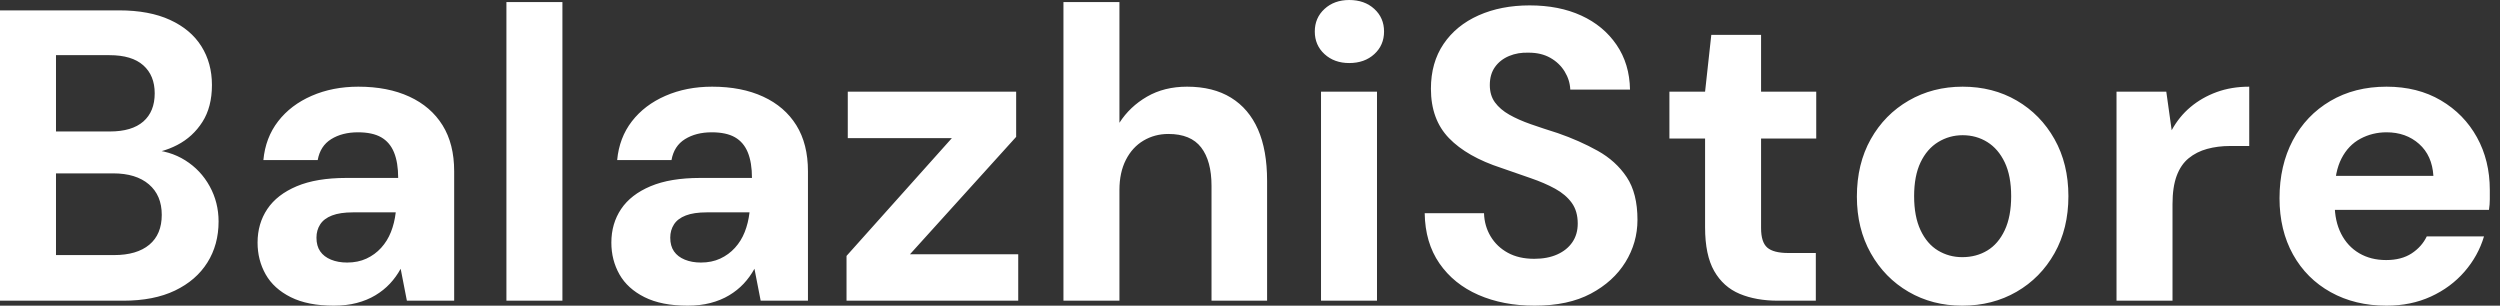 <svg baseProfile="full" height="28" version="1.1" viewBox="0 0 229 28" width="229" xmlns="http://www.w3.org/2000/svg" xmlns:ev="http://www.w3.org/2001/xml-events" xmlns:xlink="http://www.w3.org/1999/xlink"><rect x="0" y="0" width="229" height="28" fill="#333333" stroke="none"/><defs /><g><path d="M2.621 27.544V0.95H13.525Q16.299 0.95 18.198 1.824Q20.098 2.697 21.066 4.236Q22.035 5.775 22.035 7.788Q22.035 9.802 21.161 11.17Q20.288 12.537 18.863 13.278Q17.438 14.019 15.729 14.133L16.336 13.715Q18.16 13.791 19.585 14.684Q21.009 15.577 21.826 17.058Q22.643 18.54 22.643 20.288Q22.643 22.415 21.617 24.049Q20.592 25.682 18.654 26.613Q16.716 27.544 13.905 27.544ZM7.75 23.365H13.069Q15.159 23.365 16.299 22.415Q17.438 21.465 17.438 19.68Q17.438 17.894 16.261 16.887Q15.083 15.881 12.993 15.881H7.75ZM7.75 12.043H12.689Q14.703 12.043 15.748 11.132Q16.792 10.22 16.792 8.548Q16.792 6.915 15.748 5.984Q14.703 5.053 12.651 5.053H7.75Z M33.205 28.0Q30.811 28.0 29.254 27.221Q27.696 26.442 26.955 25.132Q26.214 23.821 26.214 22.225Q26.214 20.478 27.107 19.148Q28.0 17.818 29.805 17.058Q31.609 16.299 34.345 16.299H39.094Q39.094 14.893 38.714 13.962Q38.334 13.031 37.536 12.575Q36.738 12.119 35.408 12.119Q33.965 12.119 32.958 12.746Q31.951 13.373 31.723 14.665H26.746Q26.936 12.613 28.095 11.113Q29.254 9.612 31.172 8.776Q33.091 7.94 35.446 7.94Q38.144 7.94 40.119 8.852Q42.095 9.764 43.159 11.474Q44.223 13.183 44.223 15.691V27.544H39.891L39.322 24.619Q38.904 25.379 38.334 25.986Q37.764 26.594 37.004 27.05Q36.244 27.506 35.294 27.753Q34.345 28.0 33.205 28.0ZM34.421 24.049Q35.408 24.049 36.187 23.688Q36.966 23.327 37.536 22.7Q38.106 22.073 38.429 21.256Q38.752 20.44 38.866 19.49V19.452H34.953Q33.775 19.452 33.034 19.737Q32.293 20.022 31.951 20.554Q31.609 21.085 31.609 21.769Q31.609 22.529 31.951 23.023Q32.293 23.517 32.939 23.783Q33.585 24.049 34.421 24.049Z M49.009 27.544V0.19H54.138V27.544Z M65.612 28.0Q63.218 28.0 61.661 27.221Q60.103 26.442 59.362 25.132Q58.621 23.821 58.621 22.225Q58.621 20.478 59.514 19.148Q60.407 17.818 62.212 17.058Q64.016 16.299 66.752 16.299H71.501Q71.501 14.893 71.121 13.962Q70.741 13.031 69.943 12.575Q69.145 12.119 67.815 12.119Q66.372 12.119 65.365 12.746Q64.358 13.373 64.13 14.665H59.153Q59.343 12.613 60.502 11.113Q61.661 9.612 63.579 8.776Q65.498 7.94 67.853 7.94Q70.551 7.94 72.526 8.852Q74.502 9.764 75.566 11.474Q76.63 13.183 76.63 15.691V27.544H72.299L71.729 24.619Q71.311 25.379 70.741 25.986Q70.171 26.594 69.411 27.05Q68.651 27.506 67.701 27.753Q66.752 28.0 65.612 28.0ZM66.828 24.049Q67.815 24.049 68.594 23.688Q69.373 23.327 69.943 22.7Q70.513 22.073 70.836 21.256Q71.159 20.44 71.273 19.49V19.452H67.36Q66.182 19.452 65.441 19.737Q64.7 20.022 64.358 20.554Q64.016 21.085 64.016 21.769Q64.016 22.529 64.358 23.023Q64.7 23.517 65.346 23.783Q65.992 24.049 66.828 24.049Z M80.163 27.544V23.441L89.813 12.651H80.277V8.396H95.701V12.537L85.976 23.289H95.891V27.544Z M100.033 27.544V0.19H105.161V11.246Q106.111 9.764 107.688 8.852Q109.265 7.94 111.354 7.94Q113.748 7.94 115.381 8.947Q117.015 9.954 117.851 11.853Q118.687 13.753 118.687 16.564V27.544H113.596V17.02Q113.596 14.741 112.646 13.506Q111.696 12.271 109.645 12.271Q108.391 12.271 107.365 12.879Q106.339 13.487 105.75 14.646Q105.161 15.805 105.161 17.4V27.544Z M123.626 27.544V8.396H128.754V27.544ZM126.209 5.775Q124.841 5.775 123.948 4.958Q123.056 4.141 123.056 2.887Q123.056 1.634 123.948 0.817Q124.841 0.0 126.209 0.0Q127.615 0.0 128.507 0.817Q129.4 1.634 129.4 2.887Q129.4 4.141 128.507 4.958Q127.615 5.775 126.209 5.775Z M143.191 28.0Q140.304 28.0 138.043 27.012Q135.783 26.024 134.472 24.125Q133.161 22.225 133.123 19.528H138.556Q138.594 20.706 139.164 21.655Q139.734 22.605 140.741 23.156Q141.748 23.707 143.153 23.707Q144.369 23.707 145.262 23.308Q146.155 22.909 146.649 22.187Q147.142 21.465 147.142 20.478Q147.142 19.338 146.592 18.578Q146.041 17.818 145.072 17.286Q144.103 16.754 142.83 16.318Q141.558 15.881 140.152 15.387Q136.999 14.361 135.346 12.651Q133.693 10.942 133.693 8.13Q133.693 5.737 134.852 4.027Q136.011 2.318 138.062 1.406Q140.114 0.494 142.735 0.494Q145.433 0.494 147.465 1.425Q149.498 2.355 150.695 4.103Q151.891 5.851 151.929 8.206H146.459Q146.421 7.332 145.946 6.554Q145.471 5.775 144.635 5.3Q143.799 4.825 142.659 4.825Q141.672 4.787 140.855 5.129Q140.038 5.471 139.563 6.136Q139.088 6.801 139.088 7.788Q139.088 8.738 139.563 9.384Q140.038 10.03 140.874 10.505Q141.71 10.98 142.849 11.379Q143.989 11.777 145.319 12.195Q147.294 12.879 148.966 13.81Q150.638 14.741 151.626 16.223Q152.613 17.704 152.613 20.136Q152.613 22.225 151.512 24.011Q150.41 25.796 148.339 26.898Q146.269 28.0 143.191 28.0Z M165.493 27.544Q163.479 27.544 161.978 26.917Q160.478 26.29 159.642 24.828Q158.806 23.365 158.806 20.82V12.689H155.539V8.396H158.806L159.376 3.191H163.935V8.396H168.988V12.689H163.935V20.896Q163.935 22.187 164.505 22.681Q165.075 23.175 166.442 23.175H168.95V27.544Z M182.361 28.0Q179.626 28.0 177.441 26.727Q175.256 25.455 173.984 23.194Q172.711 20.934 172.711 18.008Q172.711 15.007 173.984 12.746Q175.256 10.486 177.46 9.213Q179.664 7.94 182.399 7.94Q185.172 7.94 187.357 9.213Q189.541 10.486 190.814 12.746Q192.087 15.007 192.087 17.97Q192.087 20.934 190.814 23.194Q189.541 25.455 187.338 26.727Q185.134 28.0 182.361 28.0ZM182.361 23.555Q183.653 23.555 184.659 22.947Q185.666 22.339 186.255 21.085Q186.844 19.832 186.844 17.97Q186.844 16.109 186.255 14.874Q185.666 13.639 184.659 13.012Q183.653 12.385 182.399 12.385Q181.183 12.385 180.157 13.012Q179.132 13.639 178.543 14.874Q177.954 16.109 177.954 17.97Q177.954 19.832 178.543 21.085Q179.132 22.339 180.138 22.947Q181.145 23.555 182.361 23.555Z M196.494 27.544V8.396H201.053L201.547 11.929Q202.231 10.676 203.275 9.802Q204.32 8.928 205.669 8.434Q207.018 7.94 208.651 7.94V13.373H206.904Q205.764 13.373 204.795 13.639Q203.826 13.905 203.104 14.494Q202.383 15.083 202.003 16.109Q201.623 17.134 201.623 18.692V27.544Z M221.227 28.0Q218.339 28.0 216.117 26.765Q213.894 25.531 212.659 23.308Q211.425 21.085 211.425 18.16Q211.425 15.159 212.64 12.86Q213.856 10.562 216.079 9.251Q218.301 7.94 221.227 7.94Q224.076 7.94 226.204 9.194Q228.331 10.448 229.509 12.575Q230.687 14.703 230.687 17.4Q230.687 17.78 230.687 18.255Q230.687 18.73 230.611 19.224H215.072V16.109H225.52Q225.406 14.247 224.209 13.183Q223.012 12.119 221.227 12.119Q219.935 12.119 218.833 12.708Q217.731 13.297 217.104 14.513Q216.478 15.729 216.478 17.59V18.692Q216.478 20.25 217.066 21.408Q217.655 22.567 218.719 23.194Q219.783 23.821 221.189 23.821Q222.594 23.821 223.525 23.213Q224.456 22.605 224.912 21.655H230.155Q229.623 23.441 228.369 24.885Q227.115 26.328 225.292 27.164Q223.468 28.0 221.227 28.0Z " fill="rgb(255,255,255)" transform="translate(-2.621, 0)" /></g></svg>